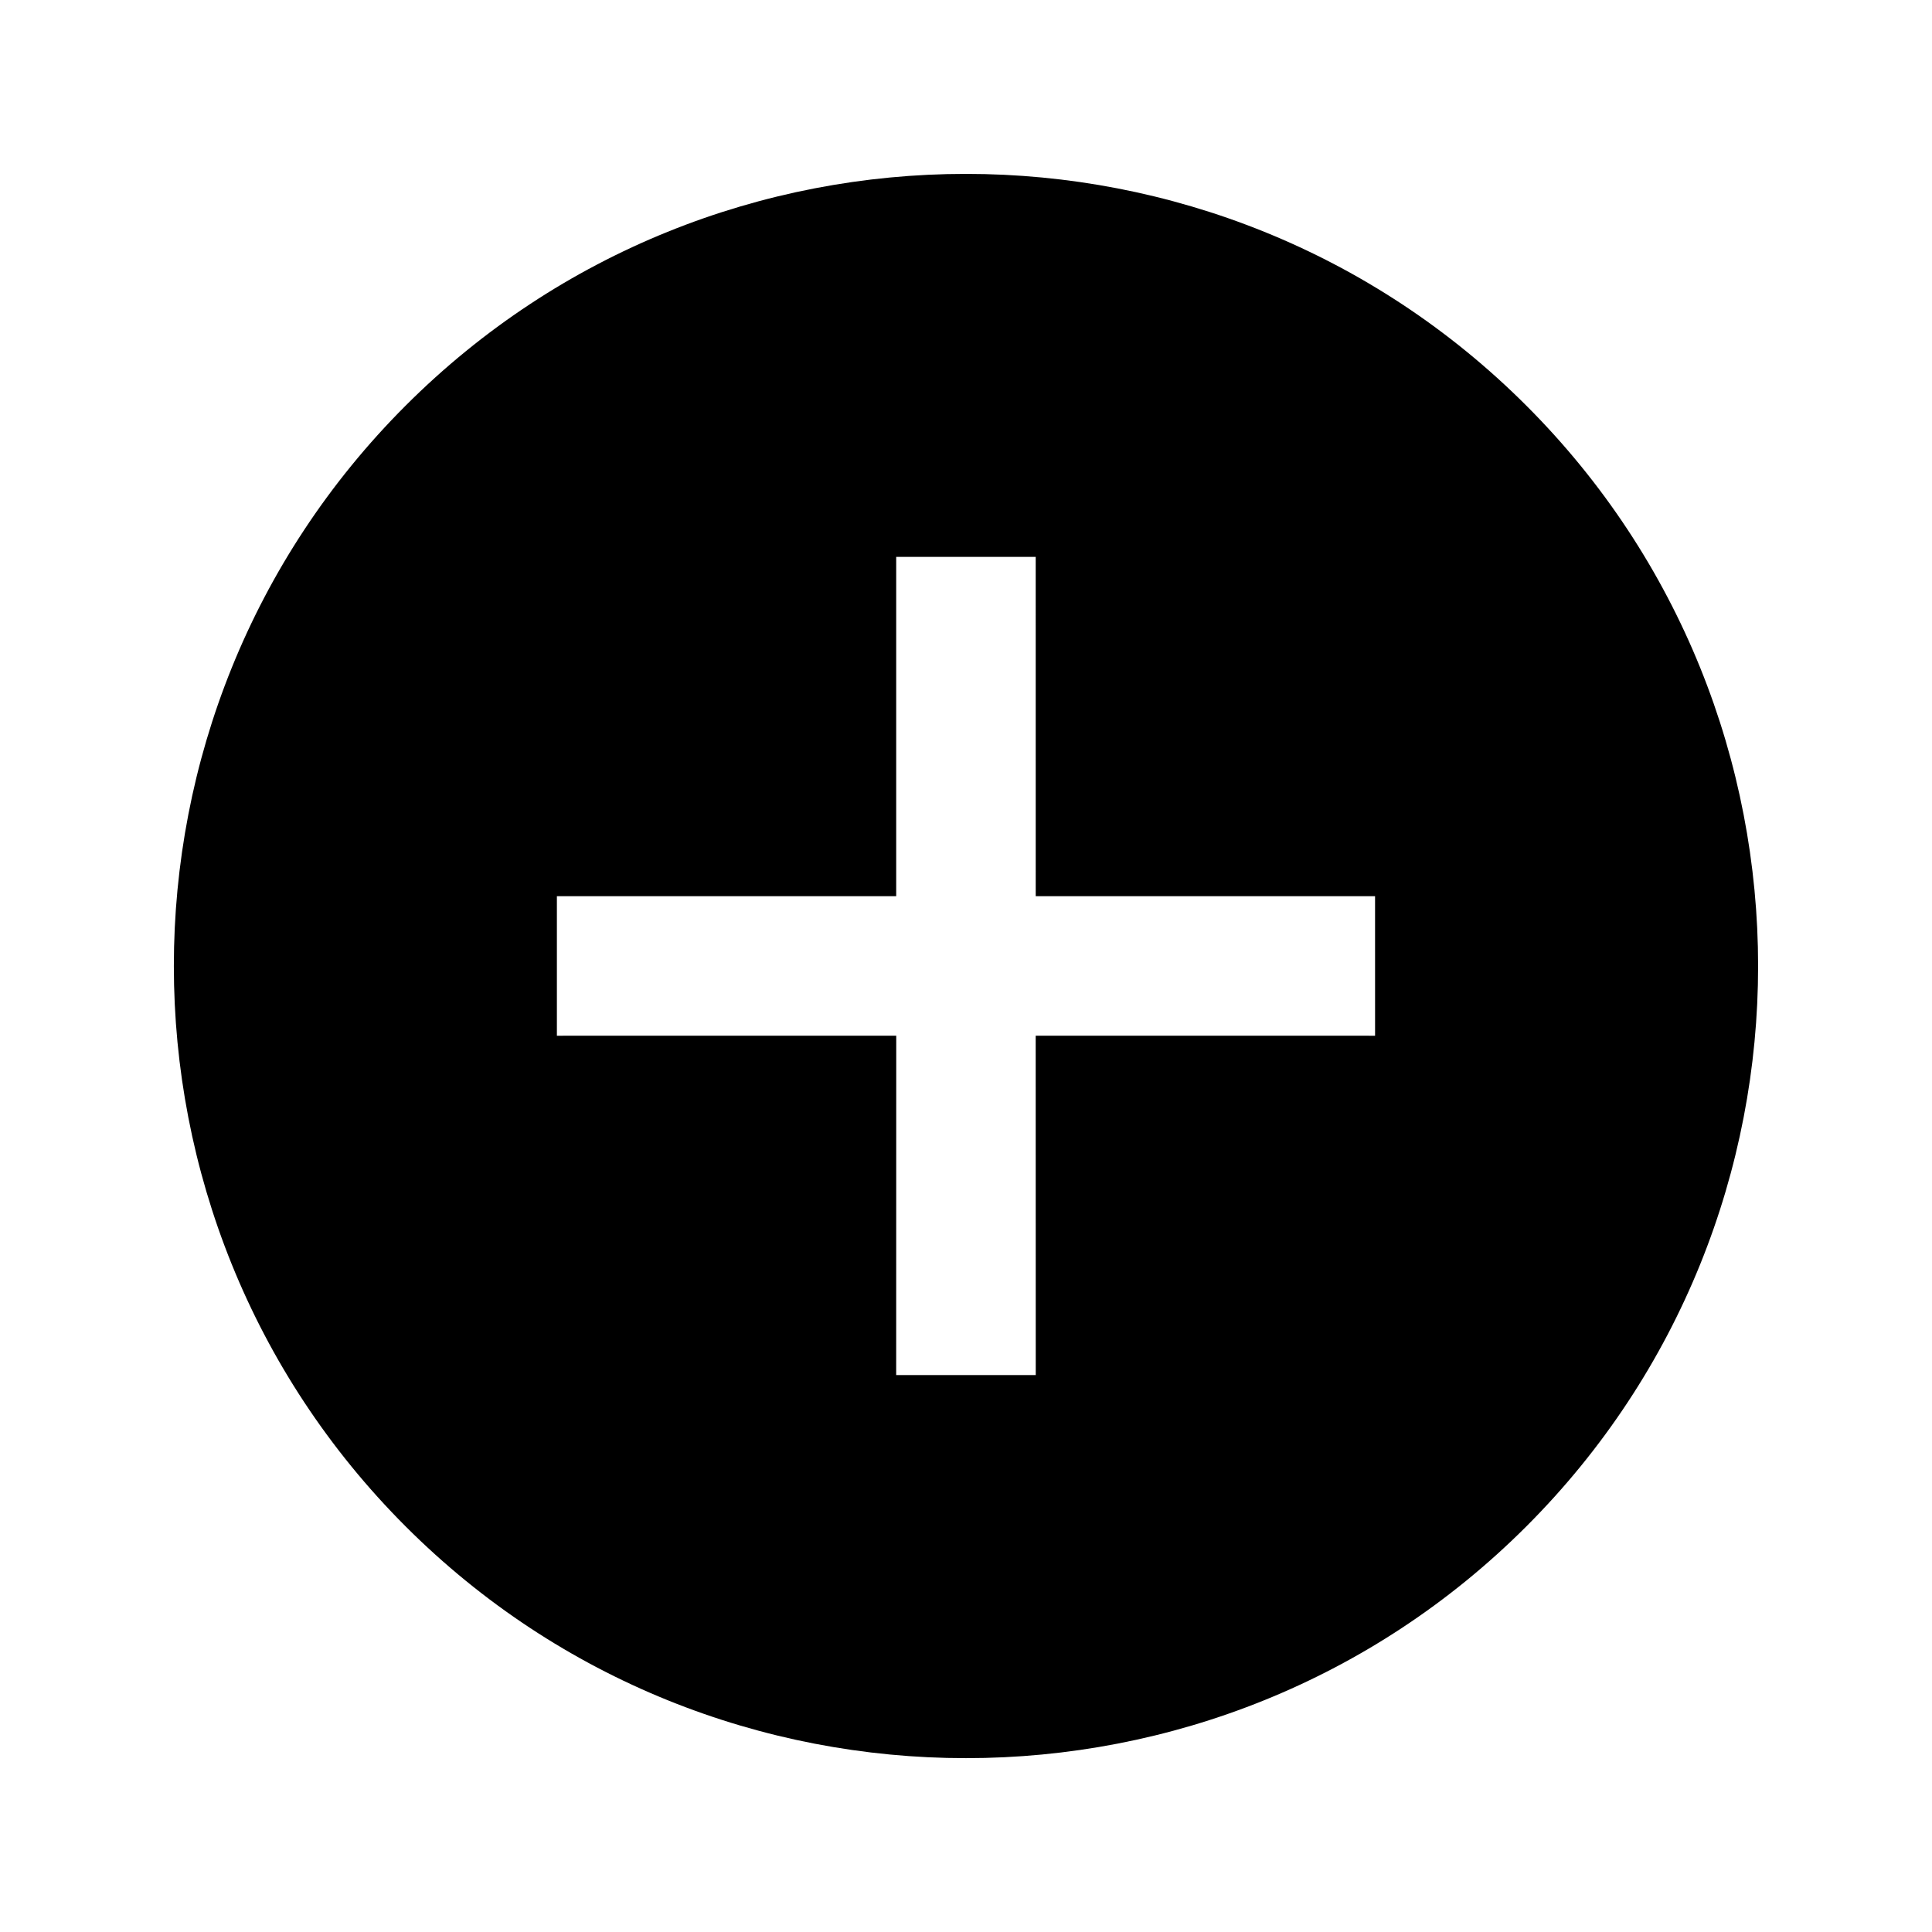 <?xml version="1.0" encoding="UTF-8"?>
<!-- Uploaded to: SVG Repo, www.svgrepo.com, Generator: SVG Repo Mixer Tools -->
<svg fill="#000000" width="800px" height="800px" version="1.1" viewBox="144 144 512 512" xmlns="http://www.w3.org/2000/svg">
 <path d="m548.5 251.5c-81.887-81.891-215.12-81.891-297.01 0-81.891 81.891-81.891 215.12 0 297.01 81.891 81.891 215.12 81.891 297.01 0 81.887-81.887 81.891-215.12 0-297.01zm-40.09 166.98-89.941-0.012 0.016 89.934h-36.988l0.016-89.934-89.93 0.012v-36.984l89.918 0.004v-89.926h36.973l0.004 89.926 89.926-0.004 0.004 36.984z"/>
</svg>